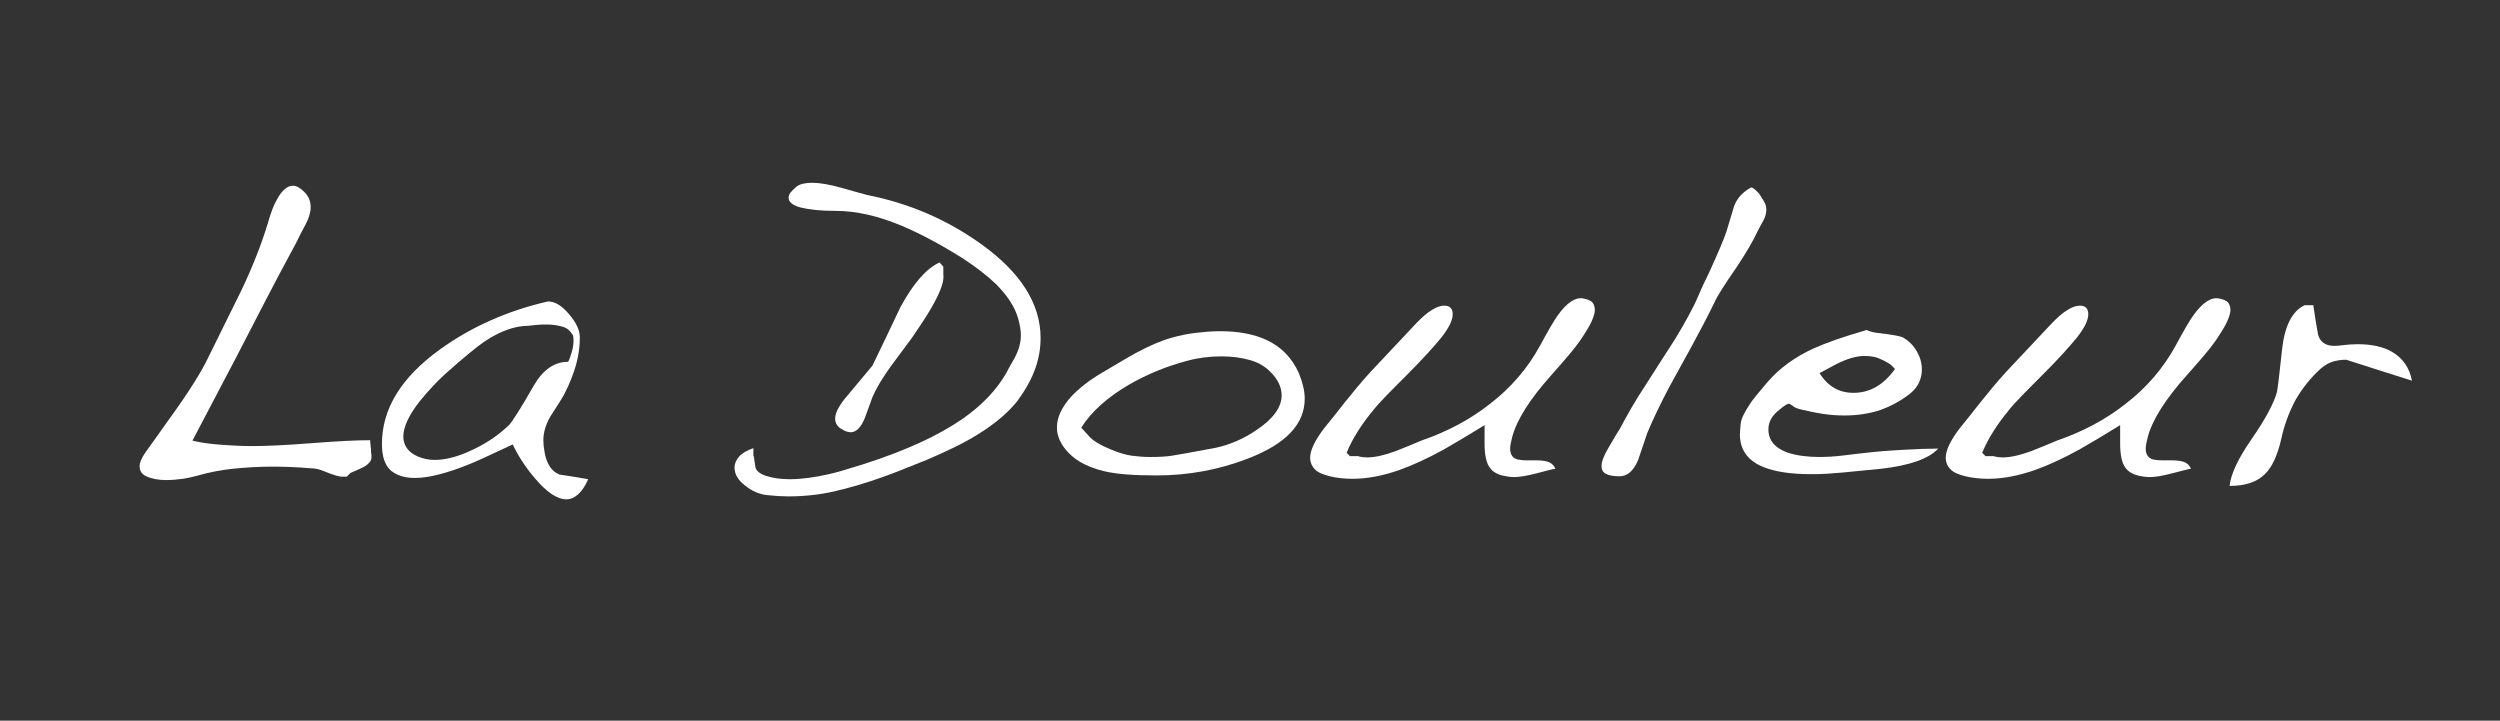 <?xml version="1.0" encoding="utf-8"?>
<!-- Generator: Adobe Illustrator 25.4.1, SVG Export Plug-In . SVG Version: 6.00 Build 0)  -->
<svg version="1.1" id="レイヤー_1" xmlns="http://www.w3.org/2000/svg" xmlns:xlink="http://www.w3.org/1999/xlink" x="0px"
	 y="0px" viewBox="0 0 596.3 171.9" style="enable-background:new 0 0 596.3 171.9;" xml:space="preserve">
<rect x="0" y="0" width="596.3" height="171.9" fill="#333333" stroke="none"/>
<style type="text/css">
	.st0{fill:#FFFFFF;}
</style>
<g>
	<path class="st0" d="M88.4,109.9c-0.3,0.5-0.8,1-1.5,1.4c-0.3,0.2-1.4,0.7-3.3,1.5l-0.9,0.9c-0.6,0-1,0-1.2,0c-0.6,0-2-0.4-4.2-1.3
		c-1.2-0.5-2.2-0.7-3.1-0.7c-3.4-0.3-6.6-0.4-9.4-0.4c-3.1,0-6.2,0.2-9.2,0.5c-3,0.3-5.9,0.9-8.7,1.7c-0.8,0.2-1.9,0.5-3.3,0.7
		c-1.4,0.2-2.7,0.3-4,0.3c-1.8,0-3.3-0.3-4.5-0.8c-1.2-0.5-1.8-1.3-1.8-2.5c0-0.9,0.5-2,1.4-3.3c0.7-1,2.6-3.6,5.7-8
		c4.5-6.2,7.6-11.1,9.3-14.7c2.6-5.3,5.3-10.7,7.9-16c2.9-6.1,4.9-11.4,6.3-16c0.7-2.5,1.4-4.3,2.1-5.5c1.2-2.3,2.5-3.4,3.9-3.4
		c0.8,0,1.7,0.5,2.7,1.5c1,1,1.5,2.2,1.5,3.6c0,1.2-0.4,2.6-1.2,4.1c-0.8,1.5-1.6,3-2.3,4.5C65.7,67,61,76.2,56.3,85.3
		c-3.5,6.6-6.9,13.2-10.4,19.8c2,0.5,4.3,0.8,7,1c2.7,0.2,5.1,0.3,7.3,0.3c3.2,0,7.9-0.2,14.2-0.7c6.3-0.5,10.9-0.7,13.9-0.7
		c0,0.2,0,0.6,0.1,1.3c0.1,0.7,0.1,1.2,0.1,1.5C88.7,108.9,88.6,109.5,88.4,109.9z"/>
	<path class="st0" d="M138.3,80.5c0,2.5-0.4,5.1-1.3,7.8c-0.9,2.7-2,5.2-3.4,7.4c-1.4,2.2-2.2,3.4-2.3,3.6c-1.1,1.9-1.7,3.8-1.7,5.7
		c0,0.8,0.1,1.8,0.3,2.9c0.5,2.8,1.7,4.6,3.6,5.3c2.2,0.3,4.5,0.7,6.8,1.1c-0.7,1.6-1.5,2.8-2.4,3.6c-0.9,0.8-1.8,1.2-2.8,1.2
		c-2.2,0-4.7-1.7-7.5-5c-2.2-2.6-4-5.3-5.3-8.1c-5.5,2.6-9,4.2-10.3,4.7c-5.4,2.2-9.8,3.3-13,3.3c-2.5,0-4.3-0.6-5.7-1.7
		c-1.5-1.3-2.2-3.4-2.2-6.4c0-8.4,4.6-15.9,13.9-22.6c7.5-5.4,16.1-9.2,25.7-11.4c1.7,0,3.3,1,5,3C137.5,77,138.3,78.8,138.3,80.5z
		 M136.4,79.6c-0.5-0.8-1.2-1.4-2.3-1.7c-1.1-0.3-2.3-0.5-3.7-0.5c-0.9,0-1.7,0-2.4,0.1c-0.7,0.1-1.4,0.1-1.9,0.2
		c-3.3,0-6.9,1.3-10.6,3.8c-1.9,1.3-4.9,3.8-9.2,7.6c-2.3,2.1-4.3,4.3-6.1,6.5c-2.7,3.4-4,6.3-4,8.5c0,2.2,1.2,3.8,3.5,4.8
		c1.2,0.5,2.5,0.8,4,0.8c2.8,0,6-0.9,9.6-2.7c3.1-1.5,5.8-3.4,8.1-5.6c0.7-0.7,2.7-3.8,5.9-9.4c2.2-3.8,4.9-5.7,8.2-5.7
		c0.3-0.5,0.6-1.3,0.9-2.4c0.3-1.1,0.4-2,0.4-2.7C136.8,80.3,136.7,79.9,136.4,79.6z"/>
	<path class="st0" d="M179.8,108.8c0.1,1,0.3,1.9,0.4,2.7c0.2,0.8,1,1.5,2.5,2c1.5,0.5,3.4,0.8,5.6,0.8c2.8,0,5.9-0.4,9.4-1.2
		c1.8-0.4,4.5-1.2,8.3-2.4c10-3.2,17.8-6.8,23.6-10.8c4.7-3.3,8.1-6.9,10.4-10.9c0.6-1.2,1.3-2.4,2-3.6c1-1.9,1.5-3.7,1.5-5.4
		c0-1.1-0.2-2.5-0.7-4.2c-0.8-2.7-2.6-5.4-5.3-8.1c-2.1-2-4.7-4-7.9-6.1c-5.4-3.4-10.2-5.9-14.4-7.7c-5.7-2.4-11-3.6-15.8-3.6
		c-3.7,0-6.4-0.3-8.4-0.8c-1.9-0.5-2.9-1.3-2.9-2.3c0-0.4,0.1-0.8,0.4-1.2c0.3-0.4,0.8-0.9,1.5-1.5c0.8-0.6,2-0.9,3.7-0.9
		c1.8,0,4.2,0.4,7,1.2c2,0.6,4,1.1,6.1,1.7c10.1,2,19.1,5.9,27.2,11.7c9.5,6.8,14.2,14.3,14.2,22.4c0,2.5-0.4,4.9-1.3,7.4
		c-0.9,2.5-2.3,5-4.2,7.6c-2.2,2.8-5.4,5.5-9.6,8.1c-3.4,2.1-7.4,4-12.1,6c-4.7,1.9-8.2,3.3-10.5,4.1c-4.2,1.5-8,2.6-11.5,3.4
		c-3.5,0.8-7.2,1.2-10.9,1.2c-1.5,0-3.3-0.1-5.1-0.3c-1.9-0.2-3.7-1-5.3-2.3c-1.7-1.3-2.5-2.7-2.5-4.3c0-0.9,0.4-1.8,1.1-2.6
		c0.7-0.8,1.9-1.5,3.4-2V108.8z M225,63.6v1.9c0.3,1.9-1.1,5.2-4.1,10c-0.7,1.1-1.9,2.9-3.4,5.1c-2.1,2.8-3.7,5-4.9,6.6
		c-2.1,2.9-3.6,5.4-4.5,7.5c-0.6,1.8-1.3,3.5-1.9,5.2c-0.9,2.1-2,3.2-3.3,3.2c-0.7,0-1.5-0.3-2.4-0.9c-0.9-0.6-1.3-1.4-1.3-2.4
		c0-1.2,0.8-2.8,2.3-4.7c2.2-2.6,4.4-5.3,6.6-7.9c2.2-4.6,4.5-9.3,6.7-14c3.1-5.7,6.2-9.2,9.3-10.6L225,63.6z"/>
	<path class="st0" d="M309.8,89c0.9,2.2,1.4,4.2,1.4,6.1c0,6.1-4.5,10.8-13.6,14.3c-7,2.7-14.3,4-21.7,4c-5.4,0-9.6-0.3-12.5-1
		c-4.7-1.1-8.1-3.2-10.1-6.4c-0.4-0.7-0.7-1.3-0.9-2c-0.2-0.6-0.3-1.3-0.3-2.1c0-2.4,1.2-4.9,3.5-7.4c1.8-1.9,4.2-3.8,7.1-5.5
		c4.5-2.7,7.3-4.3,8.2-4.8c3.4-1.8,6.2-3,8.4-3.6c2.1-0.6,4.1-1,5.9-1.2s3.7-0.4,5.8-0.4c4.4,0,8.1,0.7,11.1,2.1
		C305.6,82.7,308.2,85.4,309.8,89z M259.8,104.1c0.9,1,2.5,2,4.9,3c2.1,0.9,3.8,1.4,5.3,1.6c1.5,0.2,2.9,0.3,4.3,0.3
		c2.2,0,4-0.1,5.2-0.3c1.3-0.2,4.7-0.8,10.5-1.9c3.3-0.7,6.6-2.1,9.8-4.3c3.9-2.6,5.9-5.4,5.9-8.2c0-0.9-0.2-1.8-0.6-2.7
		c-0.4-0.9-1-1.8-1.9-2.7c-1.3-1.4-2.9-2.4-5-3c-2.1-0.6-4.4-0.9-6.8-0.9c-2.7,0-5.4,0.3-8,1c-5,1.3-9.7,3.2-14.2,5.8
		c-5.1,3-8.9,6.4-11.3,10.2L259.8,104.1z"/>
	<path class="st0" d="M322,108.8h1.9c0.7,0.2,1.4,0.3,2.2,0.3c1.8,0,4.1-0.5,6.8-1.5c2-0.8,4-1.6,6.1-2.5c6.1-2.1,11.6-5,16.3-8.7
		c5.1-3.9,9.1-8.6,12-13.9c2-3.7,3.4-6.1,4.2-7.2c2.2-3.1,4.3-4.5,6.2-4.1c1,0.2,1.7,0.5,2.1,0.9c0.4,0.5,0.6,1.1,0.6,1.8
		c0,1-0.5,2.4-1.4,4c-0.6,1-1.3,2.2-2.3,3.6c-1.1,1.6-3.4,4.3-6.7,8c-5.1,5.7-8.2,10.6-9.3,14.7c-0.3,1.2-0.5,2.1-0.5,2.8
		c0,1.4,0.6,2.3,1.8,2.6c0.5,0.1,1.2,0.2,2.2,0.2c1,0,1.7,0,2.2,0c1.5,0,2.6,0.2,3.2,0.5s1.1,0.8,1.4,1.5c-0.7,0.1-2.2,0.5-4.5,1.1
		c-2.3,0.6-4.1,0.9-5.4,0.9c-0.7,0-1.5-0.1-2.4-0.3c-1.5-0.3-2.7-1-3.3-1.9c-0.9-1.1-1.3-3.1-1.3-5.9v-2.8c0-0.7,0-1.2,0-1.5
		c-4.5,2.8-7.8,4.7-9.7,5.8c-4,2.2-7.5,3.8-10.6,4.9c-4,1.4-7.7,2.1-11.2,2.1c-1.9,0-3.8-0.2-5.4-0.6s-2.9-0.9-3.6-1.7
		c-0.7-0.7-1.1-1.7-1.1-2.7c0-1.8,1.1-4.1,3.3-7c1.7-2.1,3.4-4.2,5.1-6.4c1.7-2.1,3.7-4.6,6.1-7.2c0.6-0.6,4.2-4.5,11-11.7
		c1.3-1.3,2.4-2.3,3.6-3c1.1-0.7,2.1-1,2.9-1c1.3,0,2,0.7,2,2c0,1.5-0.9,3.3-2.7,5.6c-1.8,2.2-4.5,5.2-8.1,8.8
		c-4.1,4.1-6.9,6.9-8.2,8.6c-2.8,3.4-4.9,6.7-6.3,10.1L322,108.8z"/>
	<path class="st0" d="M421,48.5c0.2,0.5,0.3,1,0.3,1.5c0,0.8-0.2,1.7-0.7,2.6c-0.5,0.9-1,1.8-1.4,2.6c-1,2.2-2.7,5.1-5.1,8.7
		c-2.7,3.9-4.5,6.7-5.2,8.3c-1.6,3.3-3.4,6.7-5.3,10.2c-1.9,3.5-3.8,6.9-5.6,10.2c-2.2,4.2-3.9,7.8-5.1,10.7
		c-0.7,2.2-1.5,4.3-2.2,6.5c-1.1,2.5-2.5,3.8-4.4,3.8c-1.5,0-2.6-0.2-3.3-0.6c-0.7-0.4-1-1-1-1.8c0-1,0.5-2.5,1.6-4.3
		c0.9-1.5,1.7-3,2.7-4.5c1.7-3.2,3.7-6.8,6.3-10.7c2.2-3.5,4.5-7,6.8-10.6c2.5-4.1,4.5-7.7,5.8-10.8c0.7-1.7,1.6-3.5,2.6-5.6
		c1.9-4.2,3.3-7.4,4-9.5c0.6-2,1.2-4,1.8-6c0.7-1.9,2-3.3,3.9-4.4c0.3-0.3,1,0.2,2.1,1.4C420.3,47.3,420.8,48.1,421,48.5z"/>
	<path class="st0" d="M453.9,80.5c1.4,0.8,2.5,1.9,3.3,3.3c0.8,1.4,1.2,2.8,1.2,4.3c0,2.3-0.9,4.2-2.7,5.7c-2.4,1.9-4.9,3.2-7.5,4.1
		c-2.6,0.8-5.3,1.2-8.2,1.2c-1.7,0-3.4-0.1-5.3-0.4c-1.9-0.3-3.7-0.7-5.4-1.1c-0.7-0.2-1.3-0.4-1.7-0.8c-0.5-0.3-0.7-0.5-0.9-0.5
		c-0.3,0-1.1,0.4-2.1,1.3c-1.9,1.4-2.8,3-2.8,4.8c0,2.7,1.6,4.5,4.7,5.6c2.2,0.7,4.7,1,7.5,1c1.7,0,3.7-0.1,6-0.4
		c2.3-0.3,4.3-0.5,6-0.7c1.6-0.2,4.2-0.4,7.7-0.6c3.5-0.2,6.4-0.3,8.6-0.3c-2.2,2.4-6.7,4-13.5,4.8c-3.1,0.3-6.1,0.6-9.2,0.9
		c-1.1,0.1-2.4,0.2-3.9,0.3c-1.5,0.1-2.8,0.1-3.7,0.1c-4.9,0-8.7-0.6-11.4-1.7c-3.7-1.5-5.6-4.1-5.6-7.8c0-0.6,0.1-1.4,0.2-2.6
		c0.1-1.1,0.9-2.7,2.3-4.8c0.5-0.8,1.9-2.5,4.2-5.2c2.7-3.1,6.3-5.8,10.9-7.9c2.9-1.3,7.1-2.8,12.7-4.4c0.2,0.2,1,0.5,2.4,0.7
		C451.3,79.8,453.4,80.2,453.9,80.5z M451.1,87.1c-0.2-0.2-0.8-0.6-1.8-1.1c-1-0.5-1.8-0.8-2.4-0.9c-0.6-0.1-1.3-0.2-2.1-0.2
		c-2.1,0-4.3,0.7-6.9,2c-1.3,0.7-2.6,1.4-3.9,2.1c2,3.2,4.7,4.7,8.1,4.7c3.9,0,7.2-1.9,9.9-5.7L451.1,87.1z"/>
	<path class="st0" d="M473.6,108.8h1.9c0.7,0.2,1.4,0.3,2.2,0.3c1.8,0,4.1-0.5,6.8-1.5c2-0.8,4-1.6,6.1-2.5c6.1-2.1,11.6-5,16.3-8.7
		c5.1-3.9,9.1-8.6,12-13.9c2-3.7,3.4-6.1,4.2-7.2c2.2-3.1,4.3-4.5,6.2-4.1c1,0.2,1.7,0.5,2.1,0.9c0.4,0.5,0.6,1.1,0.6,1.8
		c0,1-0.5,2.4-1.4,4c-0.6,1-1.3,2.2-2.3,3.6c-1.1,1.6-3.4,4.3-6.7,8c-5.1,5.7-8.2,10.6-9.3,14.7c-0.3,1.2-0.5,2.1-0.5,2.8
		c0,1.4,0.6,2.3,1.8,2.6c0.5,0.1,1.2,0.2,2.2,0.2c1,0,1.7,0,2.2,0c1.5,0,2.6,0.2,3.2,0.5s1.1,0.8,1.4,1.5c-0.7,0.1-2.2,0.5-4.5,1.1
		c-2.3,0.6-4.1,0.9-5.4,0.9c-0.7,0-1.5-0.1-2.4-0.3c-1.5-0.3-2.7-1-3.3-1.9c-0.9-1.1-1.3-3.1-1.3-5.9v-2.8c0-0.7,0-1.2,0-1.5
		c-4.5,2.8-7.8,4.7-9.7,5.8c-4,2.2-7.5,3.8-10.6,4.9c-4,1.4-7.7,2.1-11.2,2.1c-1.9,0-3.8-0.2-5.4-0.6s-2.9-0.9-3.6-1.7
		c-0.7-0.7-1.1-1.7-1.1-2.7c0-1.8,1.1-4.1,3.3-7c1.7-2.1,3.4-4.2,5.1-6.4c1.7-2.1,3.7-4.6,6.1-7.2c0.6-0.6,4.2-4.5,11-11.7
		c1.3-1.3,2.4-2.3,3.6-3c1.1-0.7,2.1-1,2.9-1c1.3,0,2,0.7,2,2c0,1.5-0.9,3.3-2.7,5.6c-1.8,2.2-4.5,5.2-8.1,8.8
		c-4.1,4.1-6.9,6.9-8.2,8.6c-2.8,3.4-4.9,6.7-6.3,10.1L473.6,108.8z"/>
	<path class="st0" d="M551.8,73c0.3,2.3,0.7,4.5,1.1,6.8c0.5,1.8,1.8,2.7,3.9,2.7c0.7,0,1.5-0.1,2.3-0.2c0.9-0.1,2-0.2,3.3-0.2
		c3.3,0,6,0.6,8.1,1.8c2.6,1.5,4.2,3.8,4.8,6.9c-5.3-1.7-10.5-3.3-15.7-5c-1.3,0-2.5,0.2-3.6,0.6c-1.1,0.4-2.2,1.2-3.4,2.4
		c-2.2,2.2-4,4.6-5.4,7.2c-1.3,2.6-2.4,5.5-3.1,8.8c-0.9,3.9-2.2,6.7-3.9,8.3c-1.9,1.9-4.7,2.8-8.4,2.8c0.3-2.9,2.1-6.6,5.2-11.1
		c3.4-4.9,5.4-8.7,6.1-11.3c0.2-1,0.6-4.3,1.2-10c0.6-5.7,2.4-9.3,5.4-10.7H551.8z"/>
</g>
</svg>
